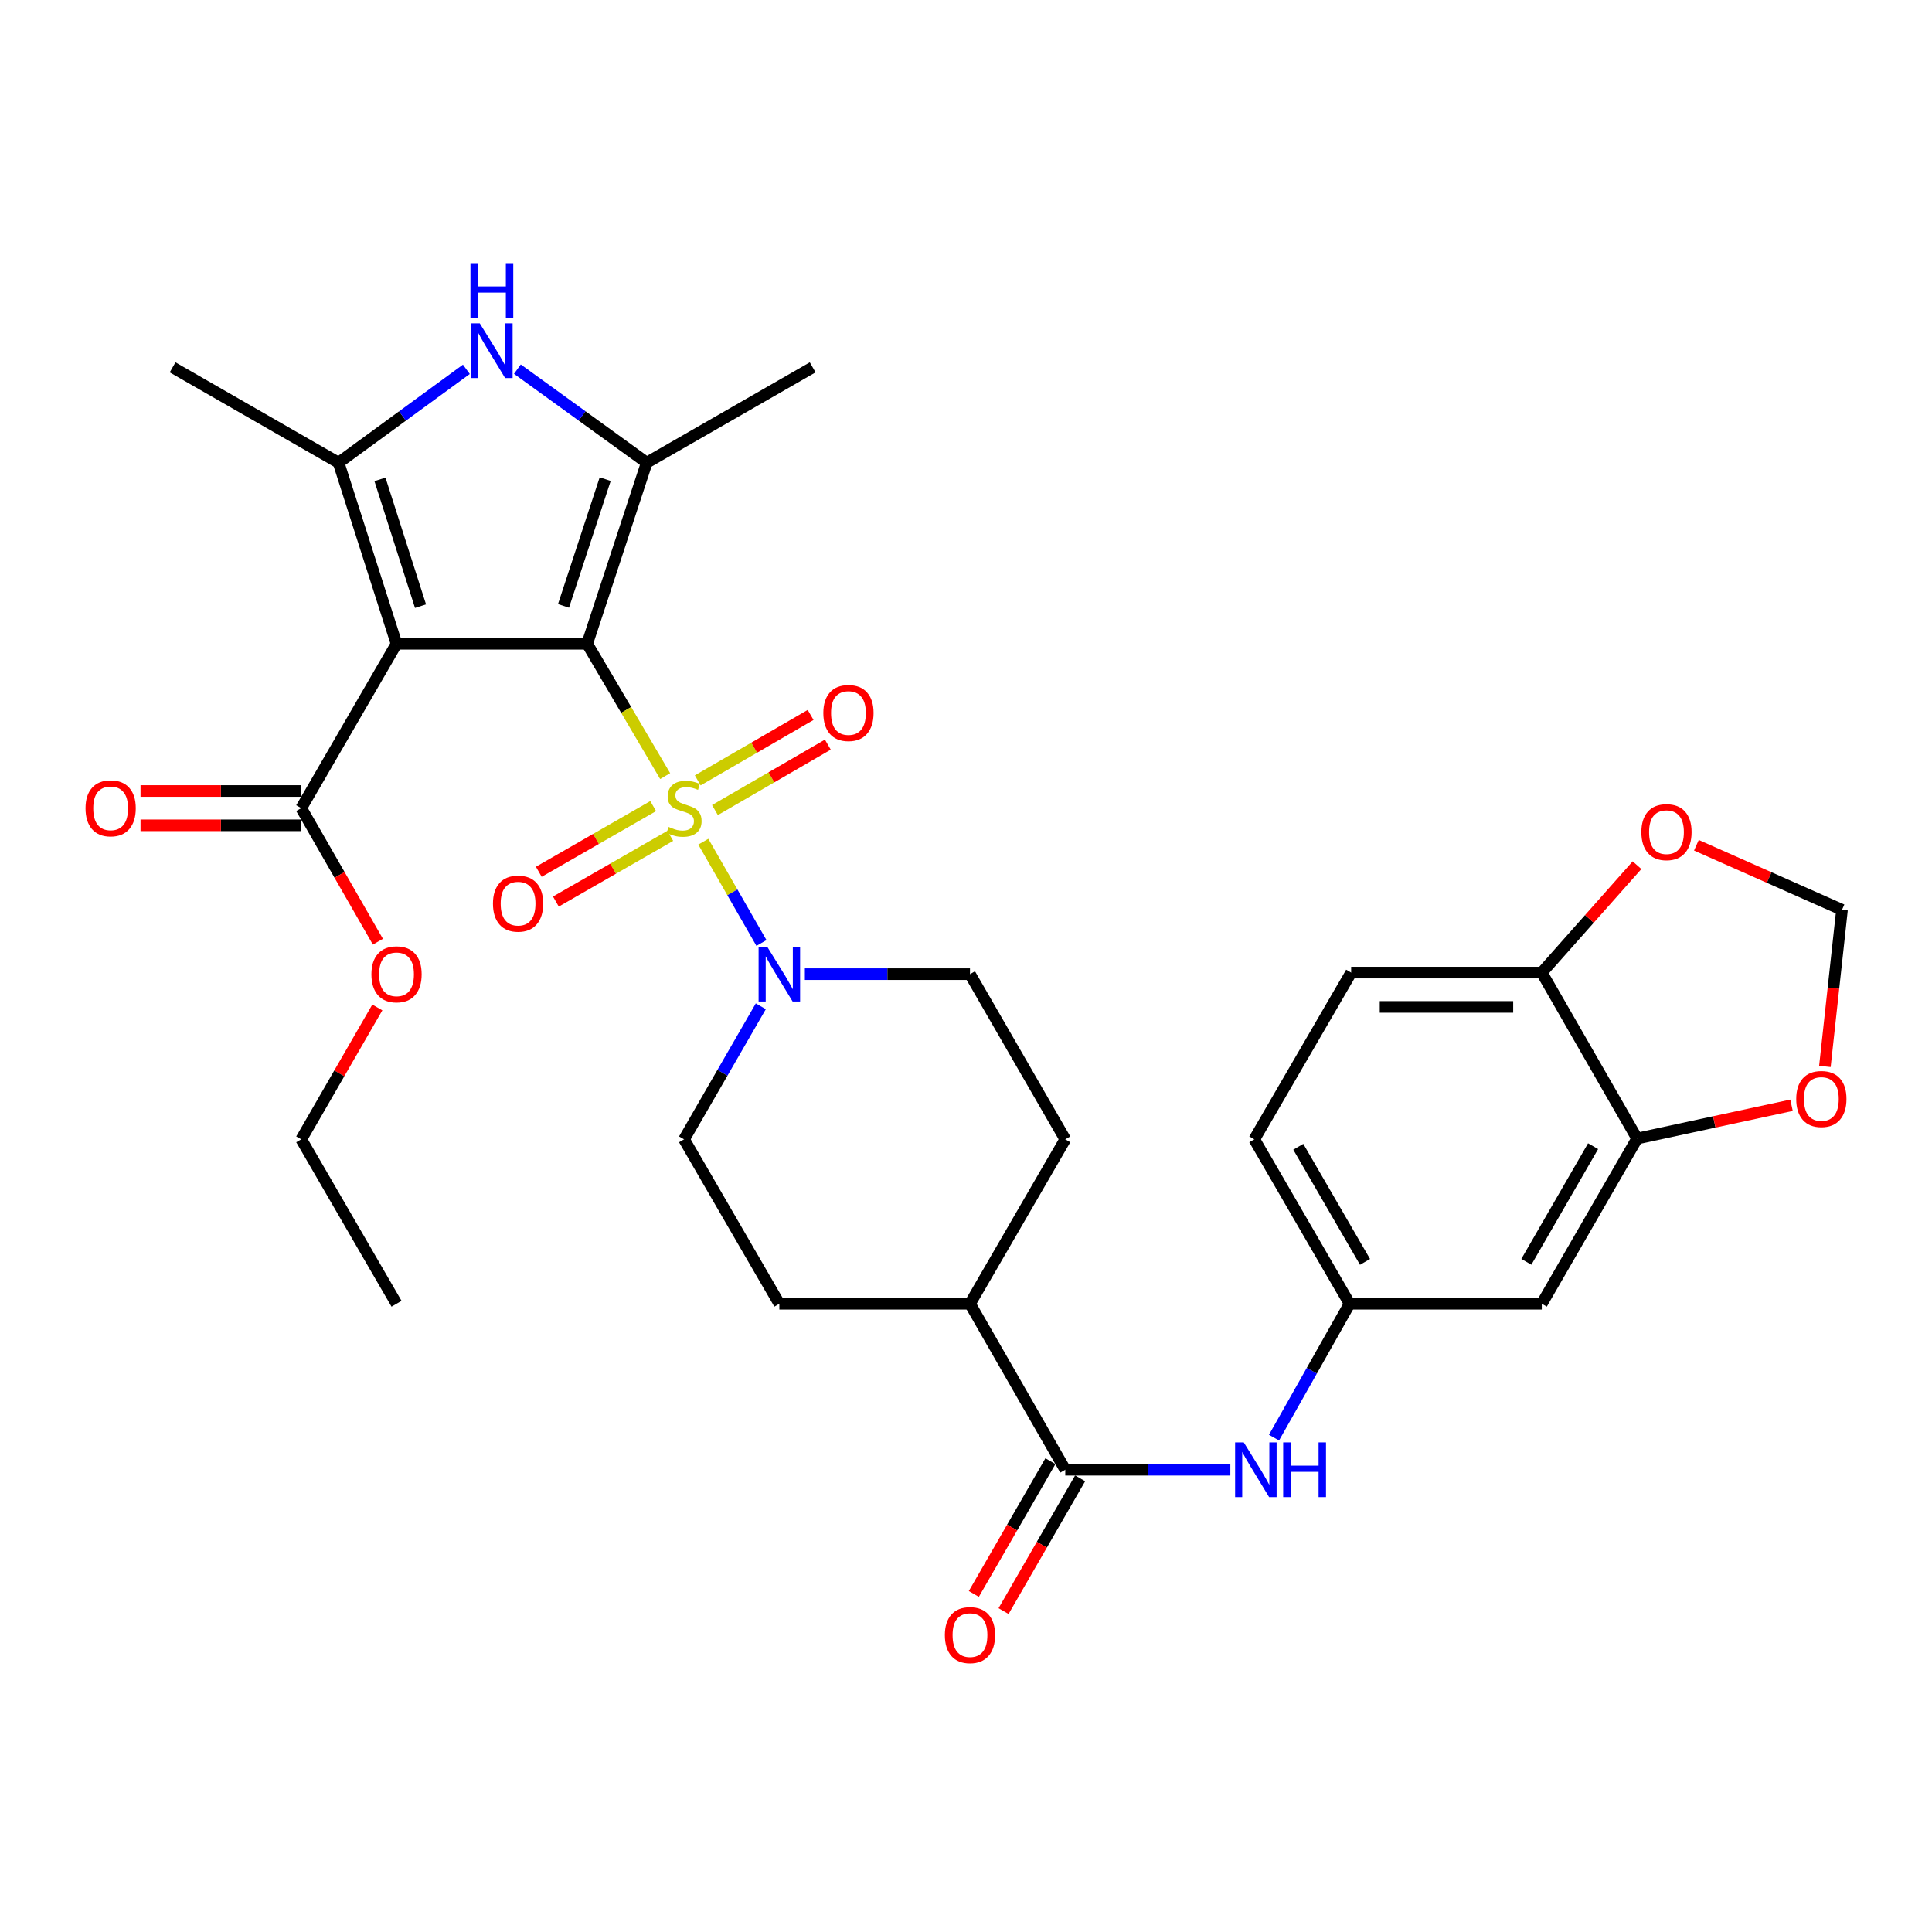 <?xml version='1.0' encoding='iso-8859-1'?>
<svg version='1.1' baseProfile='full'
              xmlns='http://www.w3.org/2000/svg'
                      xmlns:rdkit='http://www.rdkit.org/xml'
                      xmlns:xlink='http://www.w3.org/1999/xlink'
                  xml:space='preserve'
width='1000px' height='1000px' viewBox='0 0 1000 1000'>
<!-- END OF HEADER -->
<rect style='opacity:1.0;fill:#FFFFFF;stroke:none' width='1000' height='1000' x='0' y='0'> </rect>
<path class='bond-0' d='M 303.921,333.223 L 324.104,367.468' style='fill:none;fill-rule:evenodd;stroke:#000000;stroke-width:6px;stroke-linecap:butt;stroke-linejoin:miter;stroke-opacity:1' />
<path class='bond-0' d='M 324.104,367.468 L 344.287,401.714' style='fill:none;fill-rule:evenodd;stroke:#CCCC00;stroke-width:6px;stroke-linecap:butt;stroke-linejoin:miter;stroke-opacity:1' />
<path class='bond-1' d='M 303.921,333.223 L 205.242,333.223' style='fill:none;fill-rule:evenodd;stroke:#000000;stroke-width:6px;stroke-linecap:butt;stroke-linejoin:miter;stroke-opacity:1' />
<path class='bond-2' d='M 303.921,333.223 L 334.741,239.489' style='fill:none;fill-rule:evenodd;stroke:#000000;stroke-width:6px;stroke-linecap:butt;stroke-linejoin:miter;stroke-opacity:1' />
<path class='bond-2' d='M 291.669,313.614 L 313.243,248' style='fill:none;fill-rule:evenodd;stroke:#000000;stroke-width:6px;stroke-linecap:butt;stroke-linejoin:miter;stroke-opacity:1' />
<path class='bond-5' d='M 364.029,435.659 L 379.077,461.872' style='fill:none;fill-rule:evenodd;stroke:#CCCC00;stroke-width:6px;stroke-linecap:butt;stroke-linejoin:miter;stroke-opacity:1' />
<path class='bond-5' d='M 379.077,461.872 L 394.125,488.084' style='fill:none;fill-rule:evenodd;stroke:#0000FF;stroke-width:6px;stroke-linecap:butt;stroke-linejoin:miter;stroke-opacity:1' />
<path class='bond-9' d='M 370.058,419.296 L 399.271,402.359' style='fill:none;fill-rule:evenodd;stroke:#CCCC00;stroke-width:6px;stroke-linecap:butt;stroke-linejoin:miter;stroke-opacity:1' />
<path class='bond-9' d='M 399.271,402.359 L 428.483,385.422' style='fill:none;fill-rule:evenodd;stroke:#FF0000;stroke-width:6px;stroke-linecap:butt;stroke-linejoin:miter;stroke-opacity:1' />
<path class='bond-9' d='M 361.148,403.928 L 390.361,386.991' style='fill:none;fill-rule:evenodd;stroke:#CCCC00;stroke-width:6px;stroke-linecap:butt;stroke-linejoin:miter;stroke-opacity:1' />
<path class='bond-9' d='M 390.361,386.991 L 419.573,370.054' style='fill:none;fill-rule:evenodd;stroke:#FF0000;stroke-width:6px;stroke-linecap:butt;stroke-linejoin:miter;stroke-opacity:1' />
<path class='bond-10' d='M 338.085,417.237 L 308.48,434.237' style='fill:none;fill-rule:evenodd;stroke:#CCCC00;stroke-width:6px;stroke-linecap:butt;stroke-linejoin:miter;stroke-opacity:1' />
<path class='bond-10' d='M 308.48,434.237 L 278.876,451.238' style='fill:none;fill-rule:evenodd;stroke:#FF0000;stroke-width:6px;stroke-linecap:butt;stroke-linejoin:miter;stroke-opacity:1' />
<path class='bond-10' d='M 346.931,432.641 L 317.327,449.642' style='fill:none;fill-rule:evenodd;stroke:#CCCC00;stroke-width:6px;stroke-linecap:butt;stroke-linejoin:miter;stroke-opacity:1' />
<path class='bond-10' d='M 317.327,449.642 L 287.723,466.643' style='fill:none;fill-rule:evenodd;stroke:#FF0000;stroke-width:6px;stroke-linecap:butt;stroke-linejoin:miter;stroke-opacity:1' />
<path class='bond-3' d='M 205.242,333.223 L 175.251,239.489' style='fill:none;fill-rule:evenodd;stroke:#000000;stroke-width:6px;stroke-linecap:butt;stroke-linejoin:miter;stroke-opacity:1' />
<path class='bond-3' d='M 217.662,313.749 L 196.668,248.135' style='fill:none;fill-rule:evenodd;stroke:#000000;stroke-width:6px;stroke-linecap:butt;stroke-linejoin:miter;stroke-opacity:1' />
<path class='bond-6' d='M 205.242,333.223 L 155.918,418.302' style='fill:none;fill-rule:evenodd;stroke:#000000;stroke-width:6px;stroke-linecap:butt;stroke-linejoin:miter;stroke-opacity:1' />
<path class='bond-4' d='M 334.741,239.489 L 301.27,215.282' style='fill:none;fill-rule:evenodd;stroke:#000000;stroke-width:6px;stroke-linecap:butt;stroke-linejoin:miter;stroke-opacity:1' />
<path class='bond-4' d='M 301.27,215.282 L 267.799,191.075' style='fill:none;fill-rule:evenodd;stroke:#0000FF;stroke-width:6px;stroke-linecap:butt;stroke-linejoin:miter;stroke-opacity:1' />
<path class='bond-28' d='M 334.741,239.489 L 420.64,190.144' style='fill:none;fill-rule:evenodd;stroke:#000000;stroke-width:6px;stroke-linecap:butt;stroke-linejoin:miter;stroke-opacity:1' />
<path class='bond-29' d='M 175.251,239.489 L 89.332,190.144' style='fill:none;fill-rule:evenodd;stroke:#000000;stroke-width:6px;stroke-linecap:butt;stroke-linejoin:miter;stroke-opacity:1' />
<path class='bond-32' d='M 175.251,239.489 L 208.32,215.325' style='fill:none;fill-rule:evenodd;stroke:#000000;stroke-width:6px;stroke-linecap:butt;stroke-linejoin:miter;stroke-opacity:1' />
<path class='bond-32' d='M 208.32,215.325 L 241.39,191.162' style='fill:none;fill-rule:evenodd;stroke:#0000FF;stroke-width:6px;stroke-linecap:butt;stroke-linejoin:miter;stroke-opacity:1' />
<path class='bond-18' d='M 393.796,520.848 L 373.93,555.281' style='fill:none;fill-rule:evenodd;stroke:#0000FF;stroke-width:6px;stroke-linecap:butt;stroke-linejoin:miter;stroke-opacity:1' />
<path class='bond-18' d='M 373.93,555.281 L 354.064,589.715' style='fill:none;fill-rule:evenodd;stroke:#000000;stroke-width:6px;stroke-linecap:butt;stroke-linejoin:miter;stroke-opacity:1' />
<path class='bond-19' d='M 416.596,504.221 L 459.327,504.221' style='fill:none;fill-rule:evenodd;stroke:#0000FF;stroke-width:6px;stroke-linecap:butt;stroke-linejoin:miter;stroke-opacity:1' />
<path class='bond-19' d='M 459.327,504.221 L 502.058,504.221' style='fill:none;fill-rule:evenodd;stroke:#000000;stroke-width:6px;stroke-linecap:butt;stroke-linejoin:miter;stroke-opacity:1' />
<path class='bond-22' d='M 155.918,409.42 L 114.326,409.42' style='fill:none;fill-rule:evenodd;stroke:#000000;stroke-width:6px;stroke-linecap:butt;stroke-linejoin:miter;stroke-opacity:1' />
<path class='bond-22' d='M 114.326,409.42 L 72.735,409.42' style='fill:none;fill-rule:evenodd;stroke:#FF0000;stroke-width:6px;stroke-linecap:butt;stroke-linejoin:miter;stroke-opacity:1' />
<path class='bond-22' d='M 155.918,427.184 L 114.326,427.184' style='fill:none;fill-rule:evenodd;stroke:#000000;stroke-width:6px;stroke-linecap:butt;stroke-linejoin:miter;stroke-opacity:1' />
<path class='bond-22' d='M 114.326,427.184 L 72.735,427.184' style='fill:none;fill-rule:evenodd;stroke:#FF0000;stroke-width:6px;stroke-linecap:butt;stroke-linejoin:miter;stroke-opacity:1' />
<path class='bond-26' d='M 155.918,418.302 L 175.758,452.863' style='fill:none;fill-rule:evenodd;stroke:#000000;stroke-width:6px;stroke-linecap:butt;stroke-linejoin:miter;stroke-opacity:1' />
<path class='bond-26' d='M 175.758,452.863 L 195.599,487.424' style='fill:none;fill-rule:evenodd;stroke:#FF0000;stroke-width:6px;stroke-linecap:butt;stroke-linejoin:miter;stroke-opacity:1' />
<path class='bond-7' d='M 551.382,760.742 L 502.058,674.824' style='fill:none;fill-rule:evenodd;stroke:#000000;stroke-width:6px;stroke-linecap:butt;stroke-linejoin:miter;stroke-opacity:1' />
<path class='bond-8' d='M 551.382,760.742 L 594.104,760.742' style='fill:none;fill-rule:evenodd;stroke:#000000;stroke-width:6px;stroke-linecap:butt;stroke-linejoin:miter;stroke-opacity:1' />
<path class='bond-8' d='M 594.104,760.742 L 636.825,760.742' style='fill:none;fill-rule:evenodd;stroke:#0000FF;stroke-width:6px;stroke-linecap:butt;stroke-linejoin:miter;stroke-opacity:1' />
<path class='bond-21' d='M 543.689,756.304 L 523.868,790.662' style='fill:none;fill-rule:evenodd;stroke:#000000;stroke-width:6px;stroke-linecap:butt;stroke-linejoin:miter;stroke-opacity:1' />
<path class='bond-21' d='M 523.868,790.662 L 504.048,825.02' style='fill:none;fill-rule:evenodd;stroke:#FF0000;stroke-width:6px;stroke-linecap:butt;stroke-linejoin:miter;stroke-opacity:1' />
<path class='bond-21' d='M 559.076,765.18 L 539.256,799.538' style='fill:none;fill-rule:evenodd;stroke:#000000;stroke-width:6px;stroke-linecap:butt;stroke-linejoin:miter;stroke-opacity:1' />
<path class='bond-21' d='M 539.256,799.538 L 519.436,833.896' style='fill:none;fill-rule:evenodd;stroke:#FF0000;stroke-width:6px;stroke-linecap:butt;stroke-linejoin:miter;stroke-opacity:1' />
<path class='bond-15' d='M 659.424,744.115 L 678.995,709.469' style='fill:none;fill-rule:evenodd;stroke:#0000FF;stroke-width:6px;stroke-linecap:butt;stroke-linejoin:miter;stroke-opacity:1' />
<path class='bond-15' d='M 678.995,709.469 L 698.566,674.824' style='fill:none;fill-rule:evenodd;stroke:#000000;stroke-width:6px;stroke-linecap:butt;stroke-linejoin:miter;stroke-opacity:1' />
<path class='bond-11' d='M 847.369,589.31 L 798.025,674.824' style='fill:none;fill-rule:evenodd;stroke:#000000;stroke-width:6px;stroke-linecap:butt;stroke-linejoin:miter;stroke-opacity:1' />
<path class='bond-11' d='M 824.581,593.259 L 790.04,653.118' style='fill:none;fill-rule:evenodd;stroke:#000000;stroke-width:6px;stroke-linecap:butt;stroke-linejoin:miter;stroke-opacity:1' />
<path class='bond-14' d='M 847.369,589.31 L 887.331,580.696' style='fill:none;fill-rule:evenodd;stroke:#000000;stroke-width:6px;stroke-linecap:butt;stroke-linejoin:miter;stroke-opacity:1' />
<path class='bond-14' d='M 887.331,580.696 L 927.293,572.081' style='fill:none;fill-rule:evenodd;stroke:#FF0000;stroke-width:6px;stroke-linecap:butt;stroke-linejoin:miter;stroke-opacity:1' />
<path class='bond-34' d='M 847.369,589.31 L 798.025,503.411' style='fill:none;fill-rule:evenodd;stroke:#000000;stroke-width:6px;stroke-linecap:butt;stroke-linejoin:miter;stroke-opacity:1' />
<path class='bond-12' d='M 798.025,674.824 L 698.566,674.824' style='fill:none;fill-rule:evenodd;stroke:#000000;stroke-width:6px;stroke-linecap:butt;stroke-linejoin:miter;stroke-opacity:1' />
<path class='bond-13' d='M 798.025,503.411 L 699.356,503.411' style='fill:none;fill-rule:evenodd;stroke:#000000;stroke-width:6px;stroke-linecap:butt;stroke-linejoin:miter;stroke-opacity:1' />
<path class='bond-13' d='M 783.224,521.175 L 714.156,521.175' style='fill:none;fill-rule:evenodd;stroke:#000000;stroke-width:6px;stroke-linecap:butt;stroke-linejoin:miter;stroke-opacity:1' />
<path class='bond-17' d='M 798.025,503.411 L 822.672,475.621' style='fill:none;fill-rule:evenodd;stroke:#000000;stroke-width:6px;stroke-linecap:butt;stroke-linejoin:miter;stroke-opacity:1' />
<path class='bond-17' d='M 822.672,475.621 L 847.319,447.83' style='fill:none;fill-rule:evenodd;stroke:#FF0000;stroke-width:6px;stroke-linecap:butt;stroke-linejoin:miter;stroke-opacity:1' />
<path class='bond-20' d='M 944.565,551.973 L 948.992,511.448' style='fill:none;fill-rule:evenodd;stroke:#FF0000;stroke-width:6px;stroke-linecap:butt;stroke-linejoin:miter;stroke-opacity:1' />
<path class='bond-20' d='M 948.992,511.448 L 953.42,470.923' style='fill:none;fill-rule:evenodd;stroke:#000000;stroke-width:6px;stroke-linecap:butt;stroke-linejoin:miter;stroke-opacity:1' />
<path class='bond-27' d='M 698.566,674.824 L 649.222,589.715' style='fill:none;fill-rule:evenodd;stroke:#000000;stroke-width:6px;stroke-linecap:butt;stroke-linejoin:miter;stroke-opacity:1' />
<path class='bond-27' d='M 706.532,653.147 L 671.991,593.571' style='fill:none;fill-rule:evenodd;stroke:#000000;stroke-width:6px;stroke-linecap:butt;stroke-linejoin:miter;stroke-opacity:1' />
<path class='bond-16' d='M 502.058,674.824 L 551.382,589.715' style='fill:none;fill-rule:evenodd;stroke:#000000;stroke-width:6px;stroke-linecap:butt;stroke-linejoin:miter;stroke-opacity:1' />
<path class='bond-33' d='M 502.058,674.824 L 403.389,674.824' style='fill:none;fill-rule:evenodd;stroke:#000000;stroke-width:6px;stroke-linecap:butt;stroke-linejoin:miter;stroke-opacity:1' />
<path class='bond-35' d='M 878.051,437.504 L 915.735,454.214' style='fill:none;fill-rule:evenodd;stroke:#FF0000;stroke-width:6px;stroke-linecap:butt;stroke-linejoin:miter;stroke-opacity:1' />
<path class='bond-35' d='M 915.735,454.214 L 953.42,470.923' style='fill:none;fill-rule:evenodd;stroke:#000000;stroke-width:6px;stroke-linecap:butt;stroke-linejoin:miter;stroke-opacity:1' />
<path class='bond-24' d='M 354.064,589.715 L 403.389,674.824' style='fill:none;fill-rule:evenodd;stroke:#000000;stroke-width:6px;stroke-linecap:butt;stroke-linejoin:miter;stroke-opacity:1' />
<path class='bond-23' d='M 502.058,504.221 L 551.382,589.715' style='fill:none;fill-rule:evenodd;stroke:#000000;stroke-width:6px;stroke-linecap:butt;stroke-linejoin:miter;stroke-opacity:1' />
<path class='bond-25' d='M 699.356,503.411 L 649.222,589.715' style='fill:none;fill-rule:evenodd;stroke:#000000;stroke-width:6px;stroke-linecap:butt;stroke-linejoin:miter;stroke-opacity:1' />
<path class='bond-30' d='M 195.303,521.448 L 175.61,555.581' style='fill:none;fill-rule:evenodd;stroke:#FF0000;stroke-width:6px;stroke-linecap:butt;stroke-linejoin:miter;stroke-opacity:1' />
<path class='bond-30' d='M 175.61,555.581 L 155.918,589.715' style='fill:none;fill-rule:evenodd;stroke:#000000;stroke-width:6px;stroke-linecap:butt;stroke-linejoin:miter;stroke-opacity:1' />
<path class='bond-31' d='M 155.918,589.715 L 205.242,674.824' style='fill:none;fill-rule:evenodd;stroke:#000000;stroke-width:6px;stroke-linecap:butt;stroke-linejoin:miter;stroke-opacity:1' />
<path  class='atom-1' d='M 346.064 428.022
Q 346.384 428.142, 347.704 428.702
Q 349.024 429.262, 350.464 429.622
Q 351.944 429.942, 353.384 429.942
Q 356.064 429.942, 357.624 428.662
Q 359.184 427.342, 359.184 425.062
Q 359.184 423.502, 358.384 422.542
Q 357.624 421.582, 356.424 421.062
Q 355.224 420.542, 353.224 419.942
Q 350.704 419.182, 349.184 418.462
Q 347.704 417.742, 346.624 416.222
Q 345.584 414.702, 345.584 412.142
Q 345.584 408.582, 347.984 406.382
Q 350.424 404.182, 355.224 404.182
Q 358.504 404.182, 362.224 405.742
L 361.304 408.822
Q 357.904 407.422, 355.344 407.422
Q 352.584 407.422, 351.064 408.582
Q 349.544 409.702, 349.584 411.662
Q 349.584 413.182, 350.344 414.102
Q 351.144 415.022, 352.264 415.542
Q 353.424 416.062, 355.344 416.662
Q 357.904 417.462, 359.424 418.262
Q 360.944 419.062, 362.024 420.702
Q 363.144 422.302, 363.144 425.062
Q 363.144 428.982, 360.504 431.102
Q 357.904 433.182, 353.544 433.182
Q 351.024 433.182, 349.104 432.622
Q 347.224 432.102, 344.984 431.182
L 346.064 428.022
' fill='#CCCC00'/>
<path  class='atom-5' d='M 248.326 167.359
L 257.606 182.359
Q 258.526 183.839, 260.006 186.519
Q 261.486 189.199, 261.566 189.359
L 261.566 167.359
L 265.326 167.359
L 265.326 195.679
L 261.446 195.679
L 251.486 179.279
Q 250.326 177.359, 249.086 175.159
Q 247.886 172.959, 247.526 172.279
L 247.526 195.679
L 243.846 195.679
L 243.846 167.359
L 248.326 167.359
' fill='#0000FF'/>
<path  class='atom-5' d='M 243.506 136.207
L 247.346 136.207
L 247.346 148.247
L 261.826 148.247
L 261.826 136.207
L 265.666 136.207
L 265.666 164.527
L 261.826 164.527
L 261.826 151.447
L 247.346 151.447
L 247.346 164.527
L 243.506 164.527
L 243.506 136.207
' fill='#0000FF'/>
<path  class='atom-6' d='M 397.129 490.061
L 406.409 505.061
Q 407.329 506.541, 408.809 509.221
Q 410.289 511.901, 410.369 512.061
L 410.369 490.061
L 414.129 490.061
L 414.129 518.381
L 410.249 518.381
L 400.289 501.981
Q 399.129 500.061, 397.889 497.861
Q 396.689 495.661, 396.329 494.981
L 396.329 518.381
L 392.649 518.381
L 392.649 490.061
L 397.129 490.061
' fill='#0000FF'/>
<path  class='atom-9' d='M 643.771 746.582
L 653.051 761.582
Q 653.971 763.062, 655.451 765.742
Q 656.931 768.422, 657.011 768.582
L 657.011 746.582
L 660.771 746.582
L 660.771 774.902
L 656.891 774.902
L 646.931 758.502
Q 645.771 756.582, 644.531 754.382
Q 643.331 752.182, 642.971 751.502
L 642.971 774.902
L 639.291 774.902
L 639.291 746.582
L 643.771 746.582
' fill='#0000FF'/>
<path  class='atom-9' d='M 664.171 746.582
L 668.011 746.582
L 668.011 758.622
L 682.491 758.622
L 682.491 746.582
L 686.331 746.582
L 686.331 774.902
L 682.491 774.902
L 682.491 761.822
L 668.011 761.822
L 668.011 774.902
L 664.171 774.902
L 664.171 746.582
' fill='#0000FF'/>
<path  class='atom-10' d='M 426.154 369.048
Q 426.154 362.248, 429.514 358.448
Q 432.874 354.648, 439.154 354.648
Q 445.434 354.648, 448.794 358.448
Q 452.154 362.248, 452.154 369.048
Q 452.154 375.928, 448.754 379.848
Q 445.354 383.728, 439.154 383.728
Q 432.914 383.728, 429.514 379.848
Q 426.154 375.968, 426.154 369.048
M 439.154 380.528
Q 443.474 380.528, 445.794 377.648
Q 448.154 374.728, 448.154 369.048
Q 448.154 363.488, 445.794 360.688
Q 443.474 357.848, 439.154 357.848
Q 434.834 357.848, 432.474 360.648
Q 430.154 363.448, 430.154 369.048
Q 430.154 374.768, 432.474 377.648
Q 434.834 380.528, 439.154 380.528
' fill='#FF0000'/>
<path  class='atom-11' d='M 255.156 467.717
Q 255.156 460.917, 258.516 457.117
Q 261.876 453.317, 268.156 453.317
Q 274.436 453.317, 277.796 457.117
Q 281.156 460.917, 281.156 467.717
Q 281.156 474.597, 277.756 478.517
Q 274.356 482.397, 268.156 482.397
Q 261.916 482.397, 258.516 478.517
Q 255.156 474.637, 255.156 467.717
M 268.156 479.197
Q 272.476 479.197, 274.796 476.317
Q 277.156 473.397, 277.156 467.717
Q 277.156 462.157, 274.796 459.357
Q 272.476 456.517, 268.156 456.517
Q 263.836 456.517, 261.476 459.317
Q 259.156 462.117, 259.156 467.717
Q 259.156 473.437, 261.476 476.317
Q 263.836 479.197, 268.156 479.197
' fill='#FF0000'/>
<path  class='atom-15' d='M 929.732 568.833
Q 929.732 562.033, 933.092 558.233
Q 936.452 554.433, 942.732 554.433
Q 949.012 554.433, 952.372 558.233
Q 955.732 562.033, 955.732 568.833
Q 955.732 575.713, 952.332 579.633
Q 948.932 583.513, 942.732 583.513
Q 936.492 583.513, 933.092 579.633
Q 929.732 575.753, 929.732 568.833
M 942.732 580.313
Q 947.052 580.313, 949.372 577.433
Q 951.732 574.513, 951.732 568.833
Q 951.732 563.273, 949.372 560.473
Q 947.052 557.633, 942.732 557.633
Q 938.412 557.633, 936.052 560.433
Q 933.732 563.233, 933.732 568.833
Q 933.732 574.553, 936.052 577.433
Q 938.412 580.313, 942.732 580.313
' fill='#FF0000'/>
<path  class='atom-18' d='M 849.567 430.718
Q 849.567 423.918, 852.927 420.118
Q 856.287 416.318, 862.567 416.318
Q 868.847 416.318, 872.207 420.118
Q 875.567 423.918, 875.567 430.718
Q 875.567 437.598, 872.167 441.518
Q 868.767 445.398, 862.567 445.398
Q 856.327 445.398, 852.927 441.518
Q 849.567 437.638, 849.567 430.718
M 862.567 442.198
Q 866.887 442.198, 869.207 439.318
Q 871.567 436.398, 871.567 430.718
Q 871.567 425.158, 869.207 422.358
Q 866.887 419.518, 862.567 419.518
Q 858.247 419.518, 855.887 422.318
Q 853.567 425.118, 853.567 430.718
Q 853.567 436.438, 855.887 439.318
Q 858.247 442.198, 862.567 442.198
' fill='#FF0000'/>
<path  class='atom-22' d='M 489.058 846.325
Q 489.058 839.525, 492.418 835.725
Q 495.778 831.925, 502.058 831.925
Q 508.338 831.925, 511.698 835.725
Q 515.058 839.525, 515.058 846.325
Q 515.058 853.205, 511.658 857.125
Q 508.258 861.005, 502.058 861.005
Q 495.818 861.005, 492.418 857.125
Q 489.058 853.245, 489.058 846.325
M 502.058 857.805
Q 506.378 857.805, 508.698 854.925
Q 511.058 852.005, 511.058 846.325
Q 511.058 840.765, 508.698 837.965
Q 506.378 835.125, 502.058 835.125
Q 497.738 835.125, 495.378 837.925
Q 493.058 840.725, 493.058 846.325
Q 493.058 852.045, 495.378 854.925
Q 497.738 857.805, 502.058 857.805
' fill='#FF0000'/>
<path  class='atom-23' d='M 44.269 418.382
Q 44.269 411.582, 47.629 407.782
Q 50.989 403.982, 57.269 403.982
Q 63.548 403.982, 66.909 407.782
Q 70.269 411.582, 70.269 418.382
Q 70.269 425.262, 66.868 429.182
Q 63.468 433.062, 57.269 433.062
Q 51.029 433.062, 47.629 429.182
Q 44.269 425.302, 44.269 418.382
M 57.269 429.862
Q 61.589 429.862, 63.908 426.982
Q 66.269 424.062, 66.269 418.382
Q 66.269 412.822, 63.908 410.022
Q 61.589 407.182, 57.269 407.182
Q 52.949 407.182, 50.589 409.982
Q 48.269 412.782, 48.269 418.382
Q 48.269 424.102, 50.589 426.982
Q 52.949 429.862, 57.269 429.862
' fill='#FF0000'/>
<path  class='atom-27' d='M 192.242 504.301
Q 192.242 497.501, 195.602 493.701
Q 198.962 489.901, 205.242 489.901
Q 211.522 489.901, 214.882 493.701
Q 218.242 497.501, 218.242 504.301
Q 218.242 511.181, 214.842 515.101
Q 211.442 518.981, 205.242 518.981
Q 199.002 518.981, 195.602 515.101
Q 192.242 511.221, 192.242 504.301
M 205.242 515.781
Q 209.562 515.781, 211.882 512.901
Q 214.242 509.981, 214.242 504.301
Q 214.242 498.741, 211.882 495.941
Q 209.562 493.101, 205.242 493.101
Q 200.922 493.101, 198.562 495.901
Q 196.242 498.701, 196.242 504.301
Q 196.242 510.021, 198.562 512.901
Q 200.922 515.781, 205.242 515.781
' fill='#FF0000'/>
</svg>
